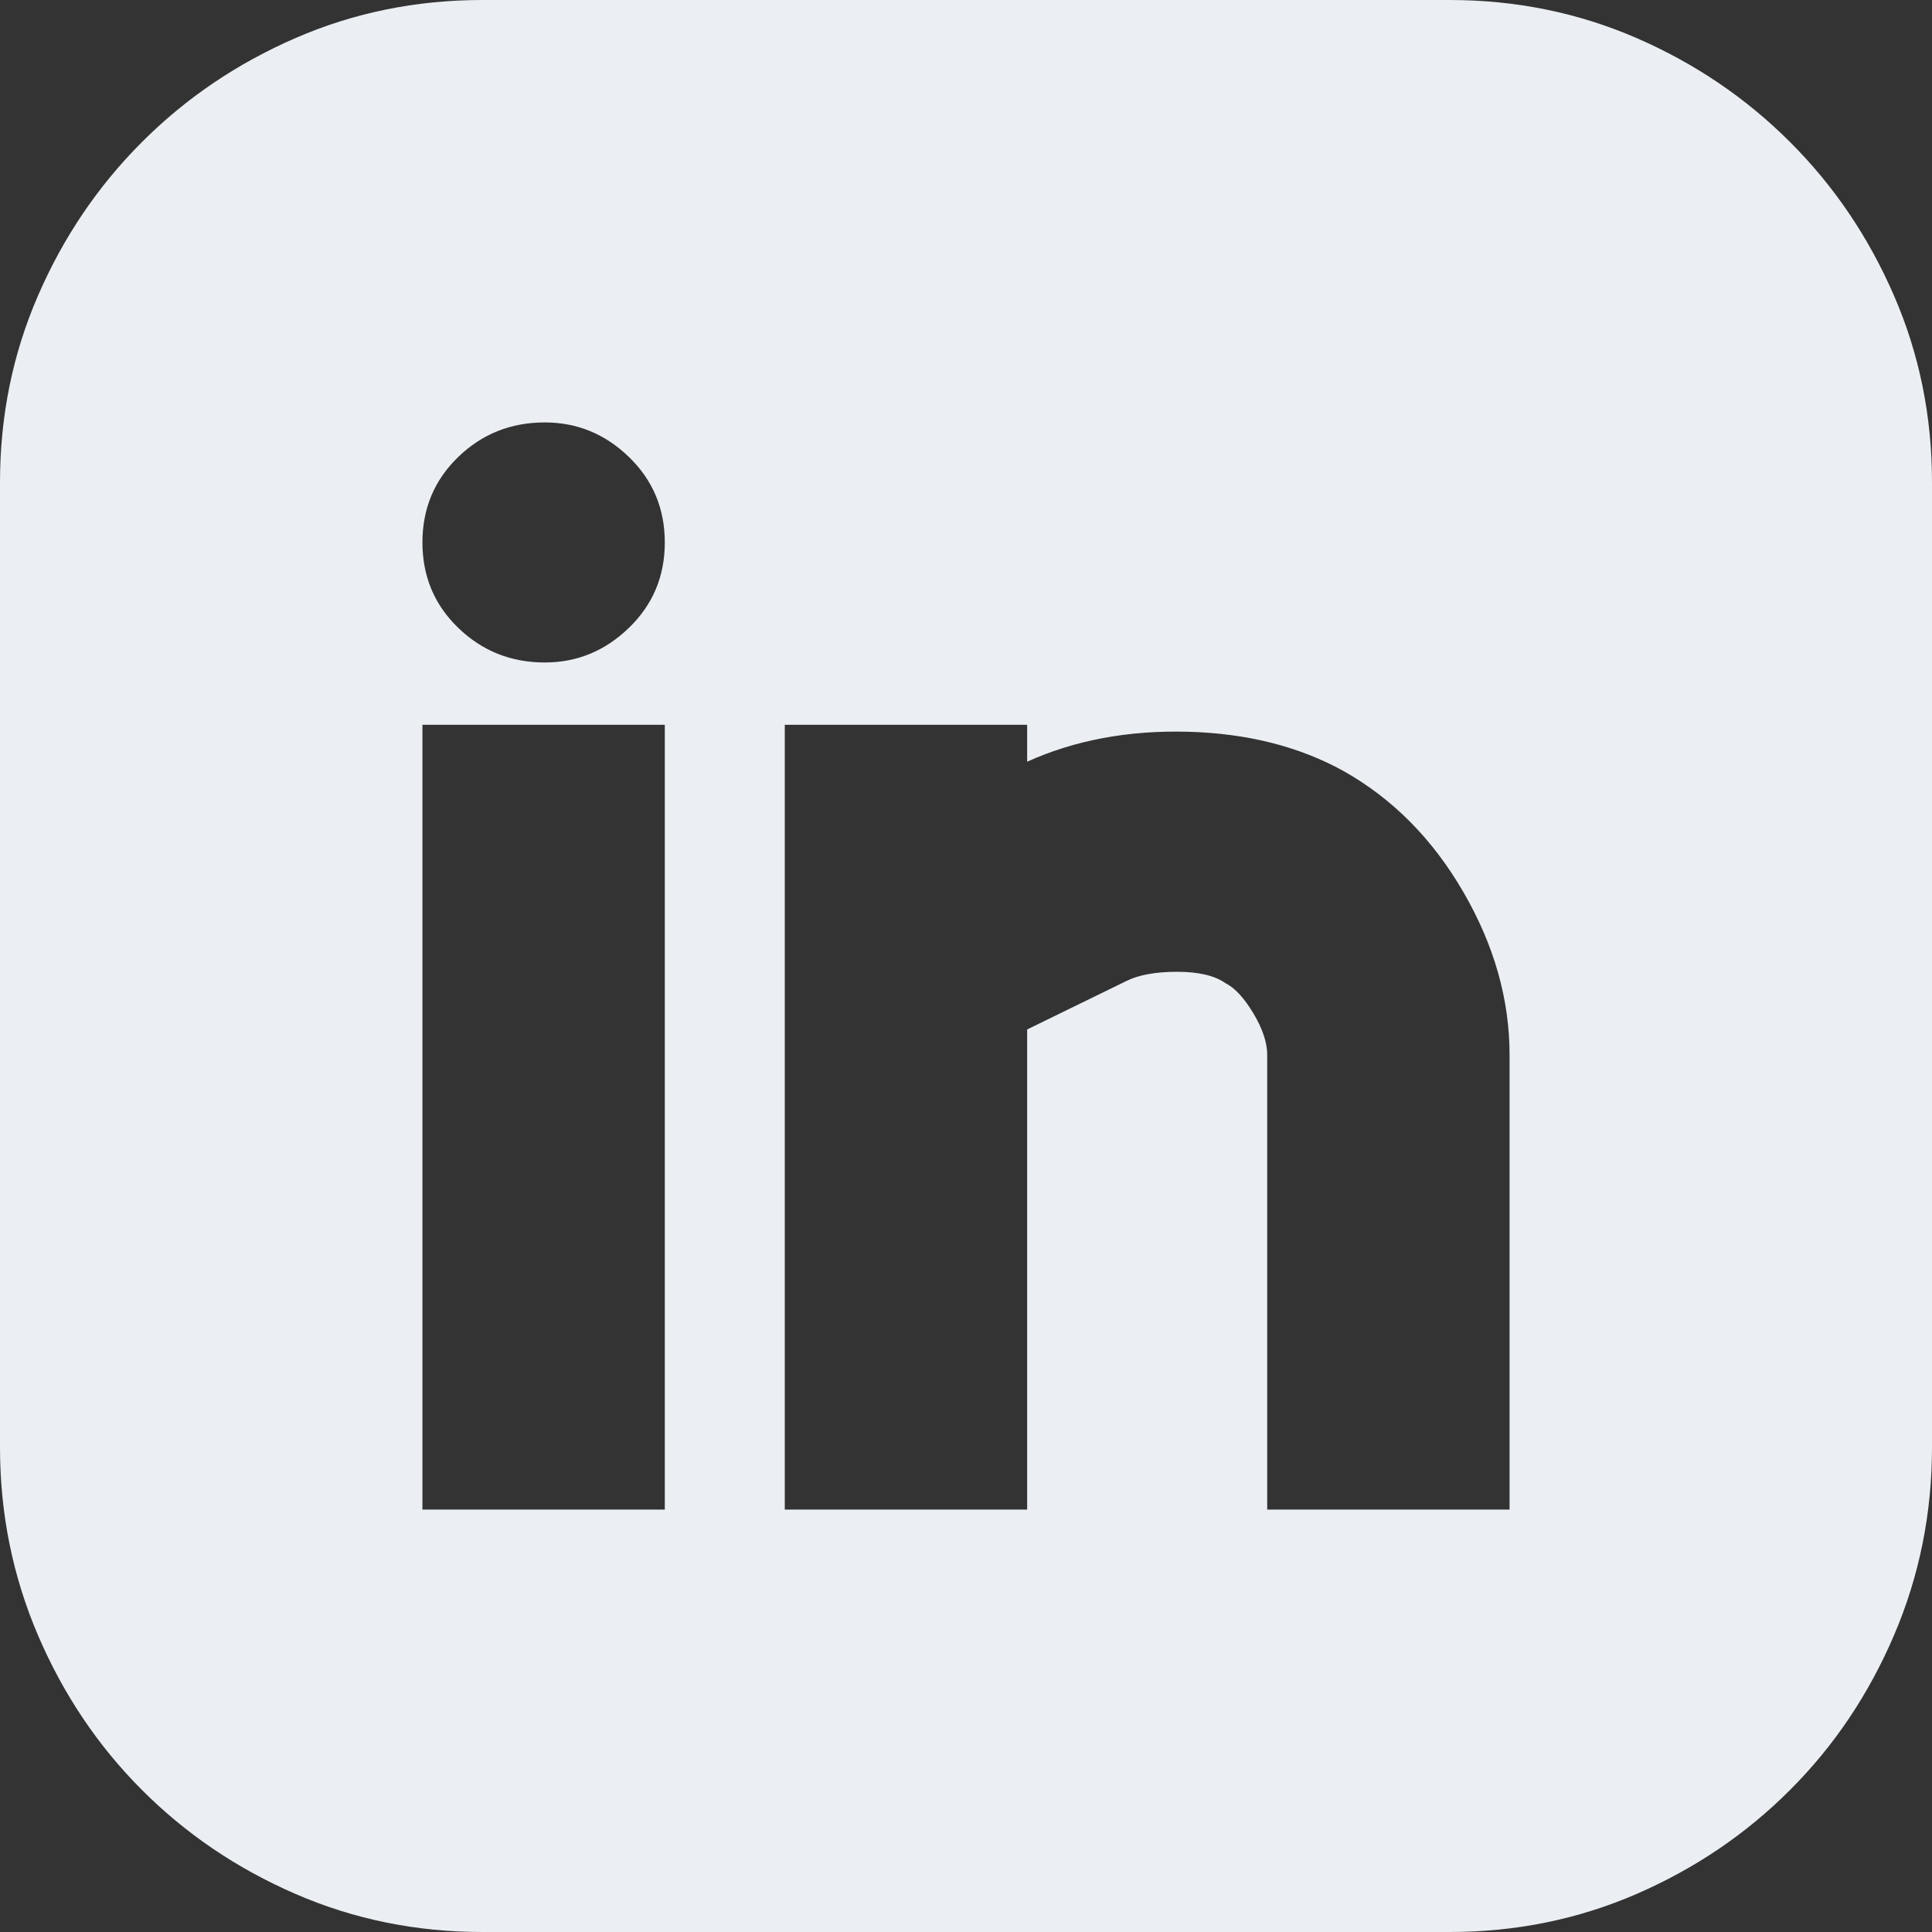 <?xml version="1.0" encoding="UTF-8"?>
<svg width="20px" height="20px" viewBox="0 0 20 20" version="1.1" xmlns="http://www.w3.org/2000/svg" xmlns:xlink="http://www.w3.org/1999/xlink">
    <rect x="0" y="0" width="20" height="20" fill="#333333" stroke="none"/>
    <title>Graphic</title>
    <g id="Graphic" stroke="none" fill="none" fill-rule="nonzero">
        <path d="M15.006,0 C15.691,0 16.336,0.131 16.942,0.394 C17.547,0.657 18.076,1.016 18.53,1.47 C18.985,1.924 19.343,2.453 19.606,3.059 C19.869,3.664 20,4.309 20,4.994 L20,14.982 C20,15.667 19.869,16.316 19.606,16.93 C19.343,17.543 18.985,18.076 18.53,18.53 C18.076,18.985 17.547,19.343 16.942,19.606 C16.336,19.869 15.691,20 15.006,20 L4.994,20 C4.309,20 3.664,19.869 3.059,19.606 C2.453,19.343 1.924,18.985 1.47,18.53 C1.016,18.076 0.657,17.543 0.394,16.93 C0.131,16.316 0,15.667 0,14.982 L0,4.994 C0,4.309 0.131,3.664 0.394,3.059 C0.657,2.453 1.016,1.924 1.47,1.47 C1.924,1.016 2.453,0.657 3.059,0.394 C3.664,0.131 4.309,0 4.994,0 L15.006,0 Z M6.882,7.503 L4.373,7.503 L4.373,15.627 L6.882,15.627 L6.882,7.503 Z M5.639,6.858 C5.974,6.858 6.264,6.738 6.511,6.499 C6.758,6.26 6.882,5.966 6.882,5.615 C6.882,5.265 6.758,4.97 6.511,4.731 C6.264,4.492 5.974,4.373 5.639,4.373 C5.289,4.373 4.99,4.492 4.743,4.731 C4.496,4.97 4.373,5.265 4.373,5.615 C4.373,5.966 4.496,6.26 4.743,6.499 C4.99,6.738 5.289,6.858 5.639,6.858 Z M15.627,10.92 C15.627,10.347 15.468,9.785 15.149,9.235 C14.831,8.686 14.417,8.268 13.907,7.981 C13.445,7.726 12.907,7.591 12.294,7.575 C11.681,7.559 11.127,7.662 10.633,7.885 L10.633,7.503 L8.124,7.503 L8.124,15.627 L10.633,15.627 L10.633,10.657 L11.661,10.155 C11.788,10.092 11.963,10.06 12.186,10.06 C12.409,10.06 12.577,10.1 12.688,10.179 C12.784,10.227 12.879,10.331 12.975,10.49 C13.07,10.649 13.118,10.793 13.118,10.92 L13.118,15.627 L15.627,15.627 L15.627,10.92 Z" id="Shape" fill="#EBEFF3"></path>
    </g>
</svg>